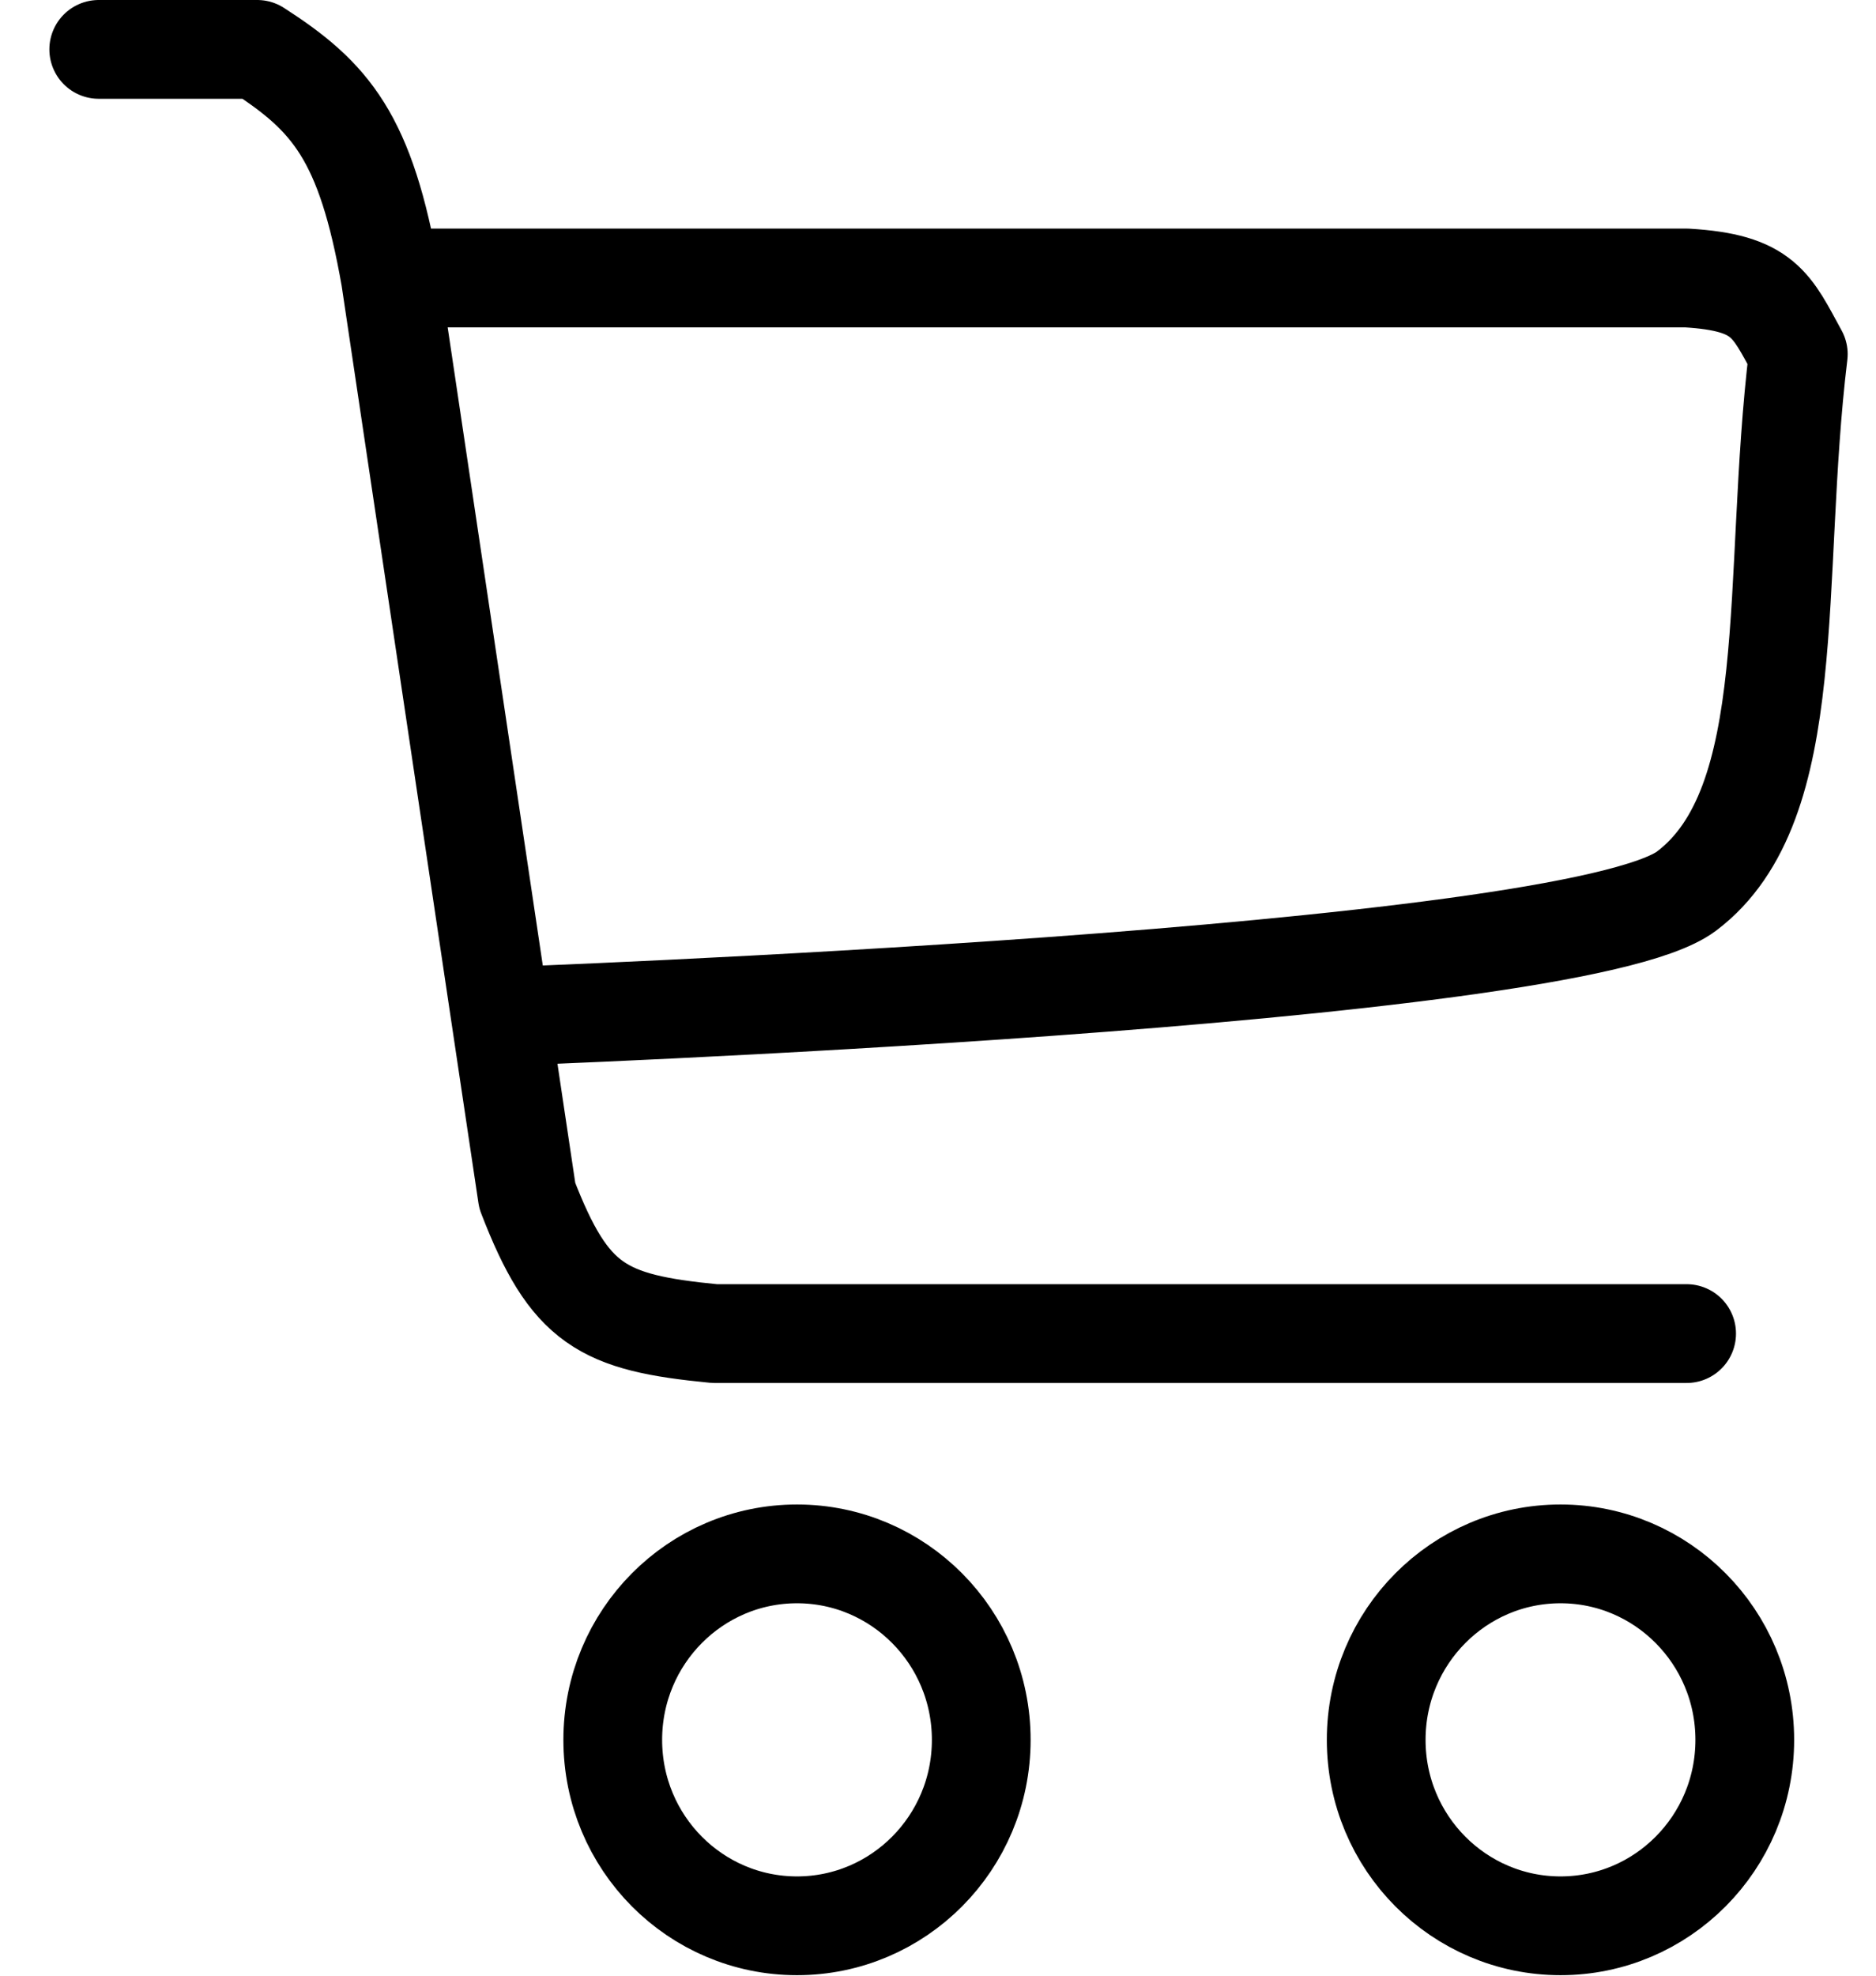 <svg width="19" height="20" viewBox="0 0 19 20" fill="none" xmlns="http://www.w3.org/2000/svg">
<g clip-path="url(#clip0_16019_53)">
<path d="M17.671 17.613C17.671 18.656 16.832 19.495 15.805 19.495C14.777 19.495 13.938 18.656 13.938 17.613C13.938 16.57 14.777 15.73 15.805 15.73C16.832 15.73 17.671 16.57 17.671 17.613Z" stroke="black"/>
<path d="M9.938 17.613C9.938 18.656 9.099 19.495 8.072 19.495C7.044 19.495 6.206 18.656 6.206 17.613C6.206 16.57 7.044 15.73 8.072 15.73C9.099 15.73 9.938 16.57 9.938 17.613Z" stroke="black"/>
<path d="M3.954 2.814C3.704 1.389 3.354 0.981 2.605 0.5H1M3.954 2.814H17.082C17.87 2.861 17.939 3.086 18.213 3.585C17.936 5.87 18.249 8.138 17.082 9.02C15.915 9.901 5.069 10.291 5.069 10.291M3.954 2.814L5.069 10.291M5.069 10.291L5.34 12.104C5.768 13.211 6.097 13.39 7.236 13.5H17.082" stroke="black" stroke-linecap="round" stroke-linejoin="round"/>
</g>
<defs>
<clipPath id="clip0_16019_53">
<rect width="18.5" height="20" fill="white" transform="translate(0.5)"/>
</clipPath>
</defs>
</svg>
